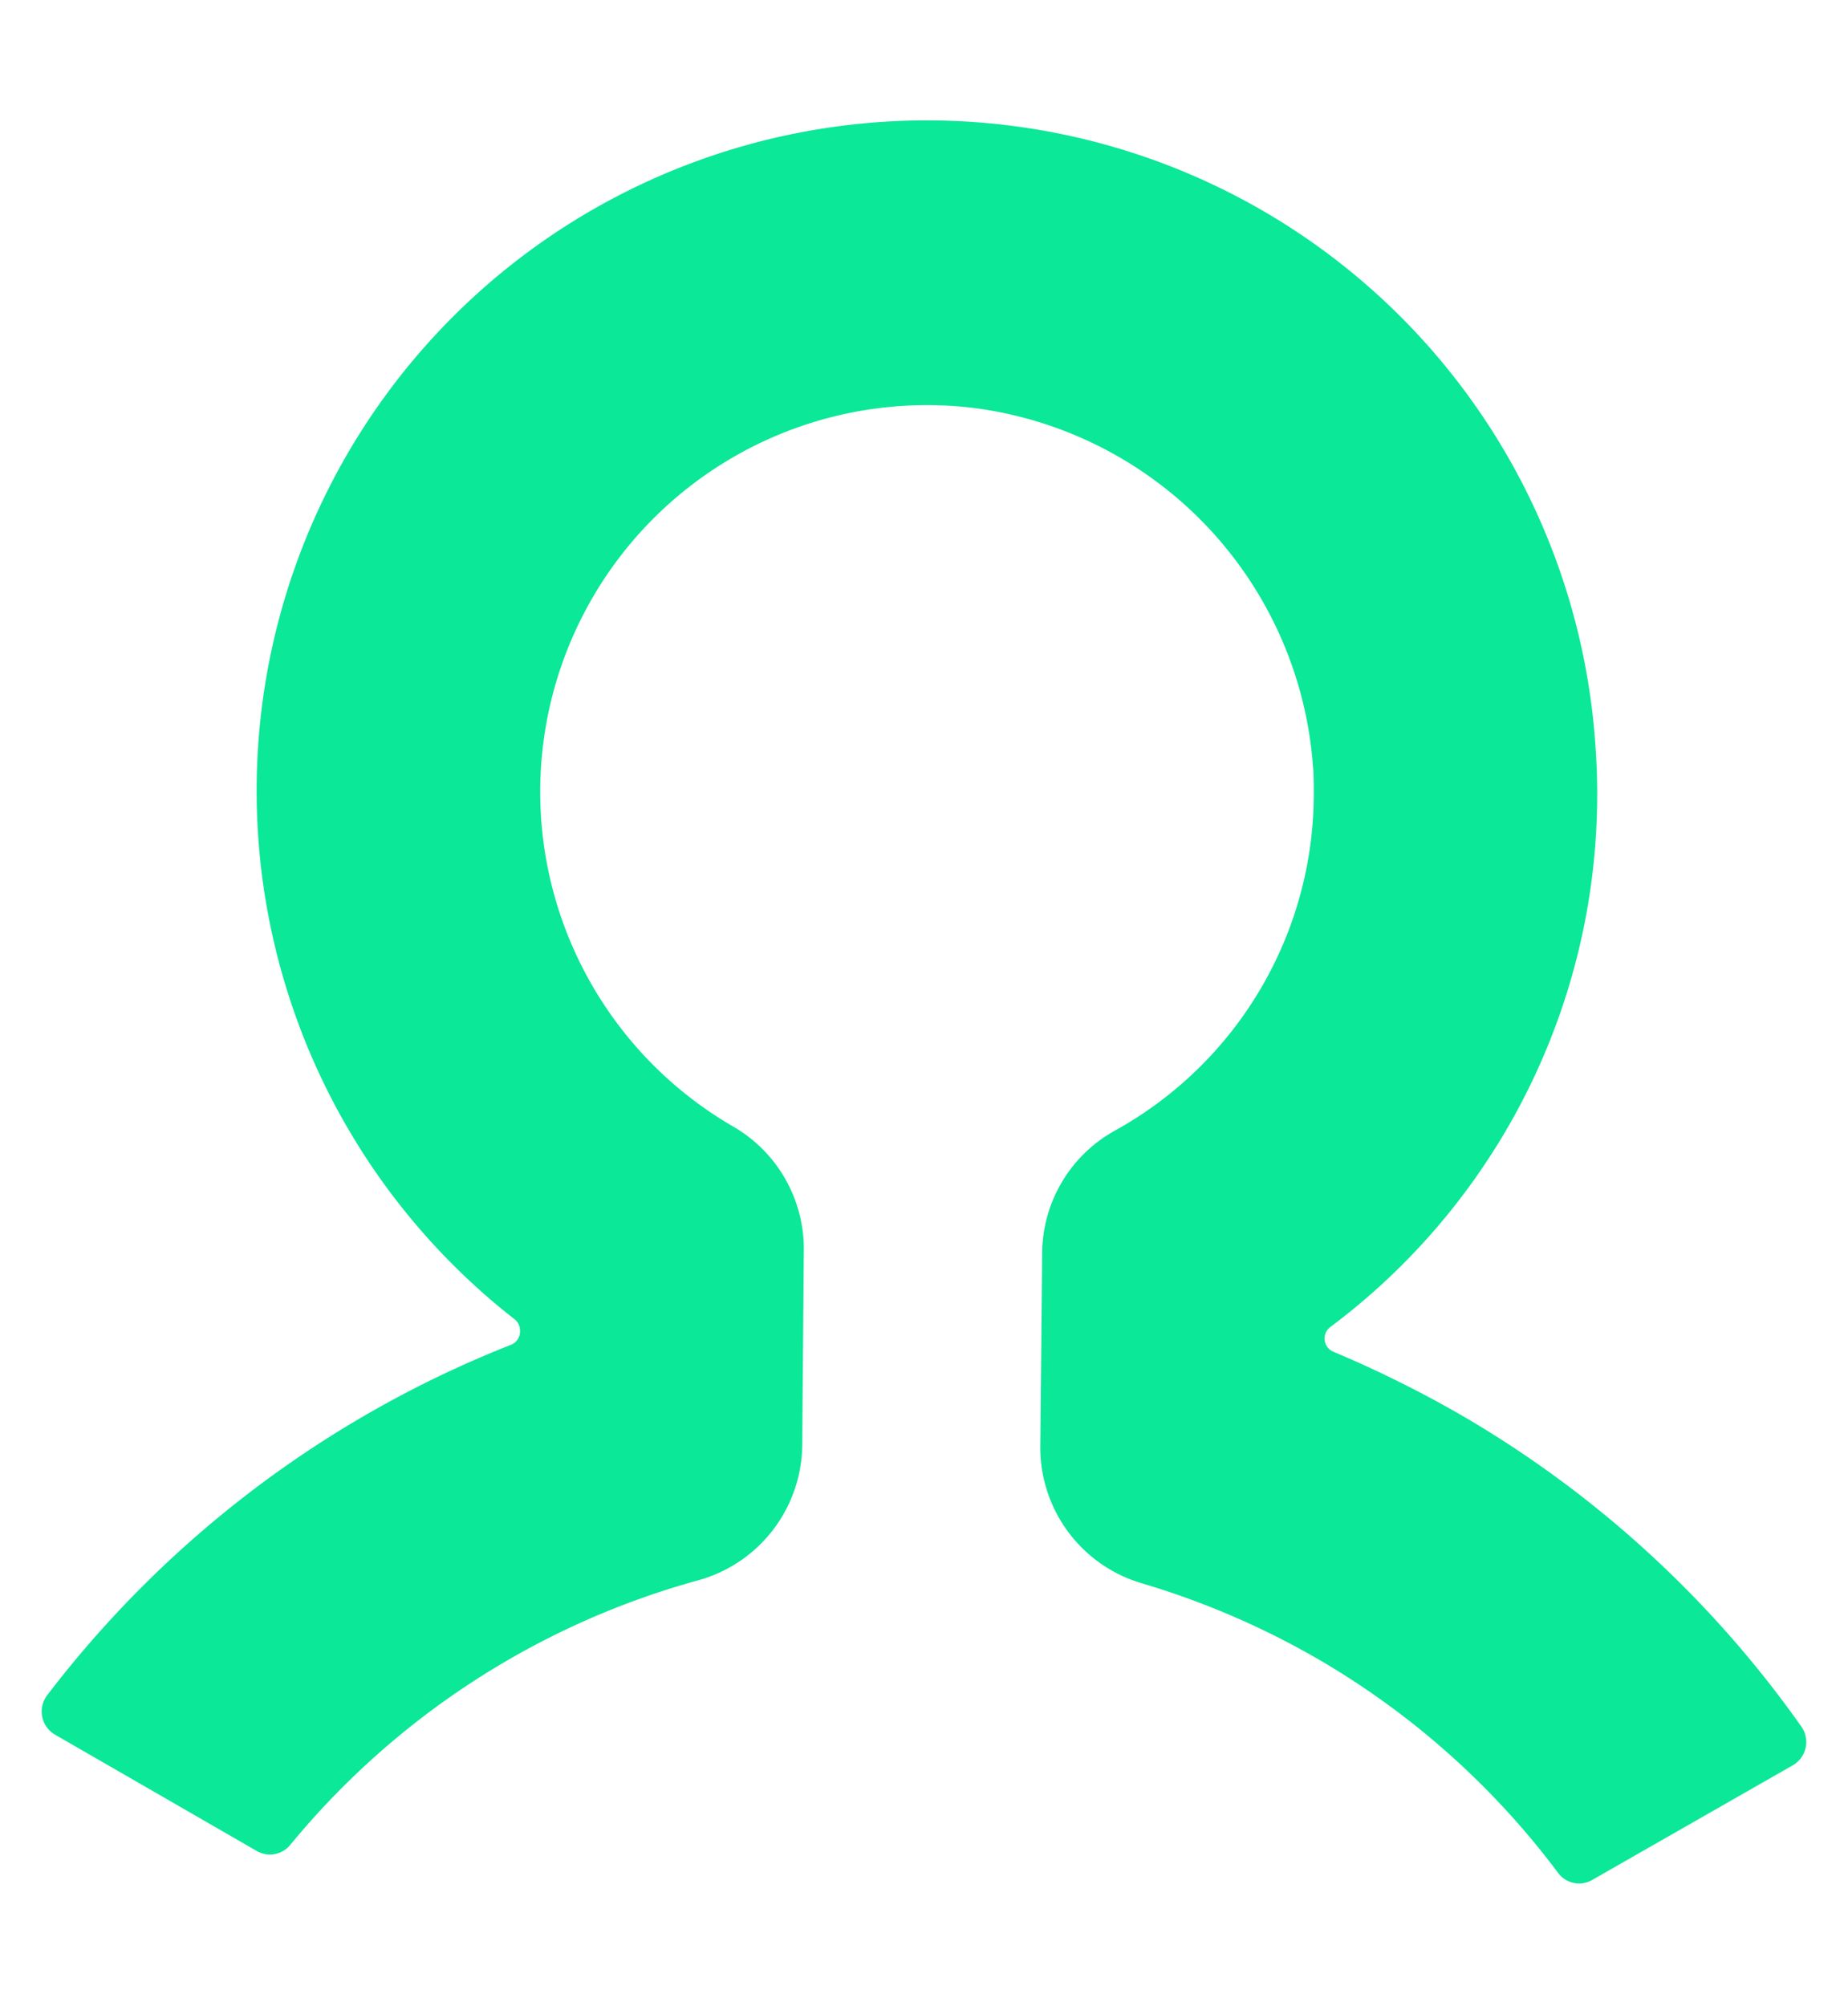 <svg id="Dimensions" xmlns="http://www.w3.org/2000/svg" viewBox="0 0 129 140"><defs><style>.cls-1{fill:#0AE898;}</style></defs><title>Hub-Symbol-Green</title><path class="cls-1" d="M17.92,129.17,3.85,121.06a1.87,1.87,0,0,1-.56-2.75A75.59,75.59,0,0,1,35.64,93.86a1,1,0,0,0,.66-1h0a1,1,0,0,0-.4-.81,46.78,46.78,0,1,1,75.47-40A46.42,46.42,0,0,1,92.86,92.61a1,1,0,0,0-.4.78h0a1,1,0,0,0,.61.94A79.91,79.91,0,0,1,102.42,99a75.43,75.43,0,0,1,23.33,21.5,1.87,1.87,0,0,1-.6,2.69l-14,8a1.82,1.82,0,0,1-2.38-.48A56.14,56.14,0,0,0,92.38,116a56.76,56.76,0,0,0-12.68-5.51A9.87,9.87,0,0,1,72.62,101l.13-13.55a9.84,9.84,0,0,1,5.06-8.54,26.88,26.88,0,0,0,13.9-23.61c0-.61,0-1.22-.06-1.85A27.22,27.22,0,0,0,68.06,28.48,27,27,0,0,0,37.71,55,27,27,0,0,0,51.2,78.63a9.86,9.86,0,0,1,4.91,8.64L56,100.85a9.89,9.89,0,0,1-7.25,9.43,56.14,56.14,0,0,0-28.5,18.48A1.83,1.83,0,0,1,17.92,129.17Z"/></svg>